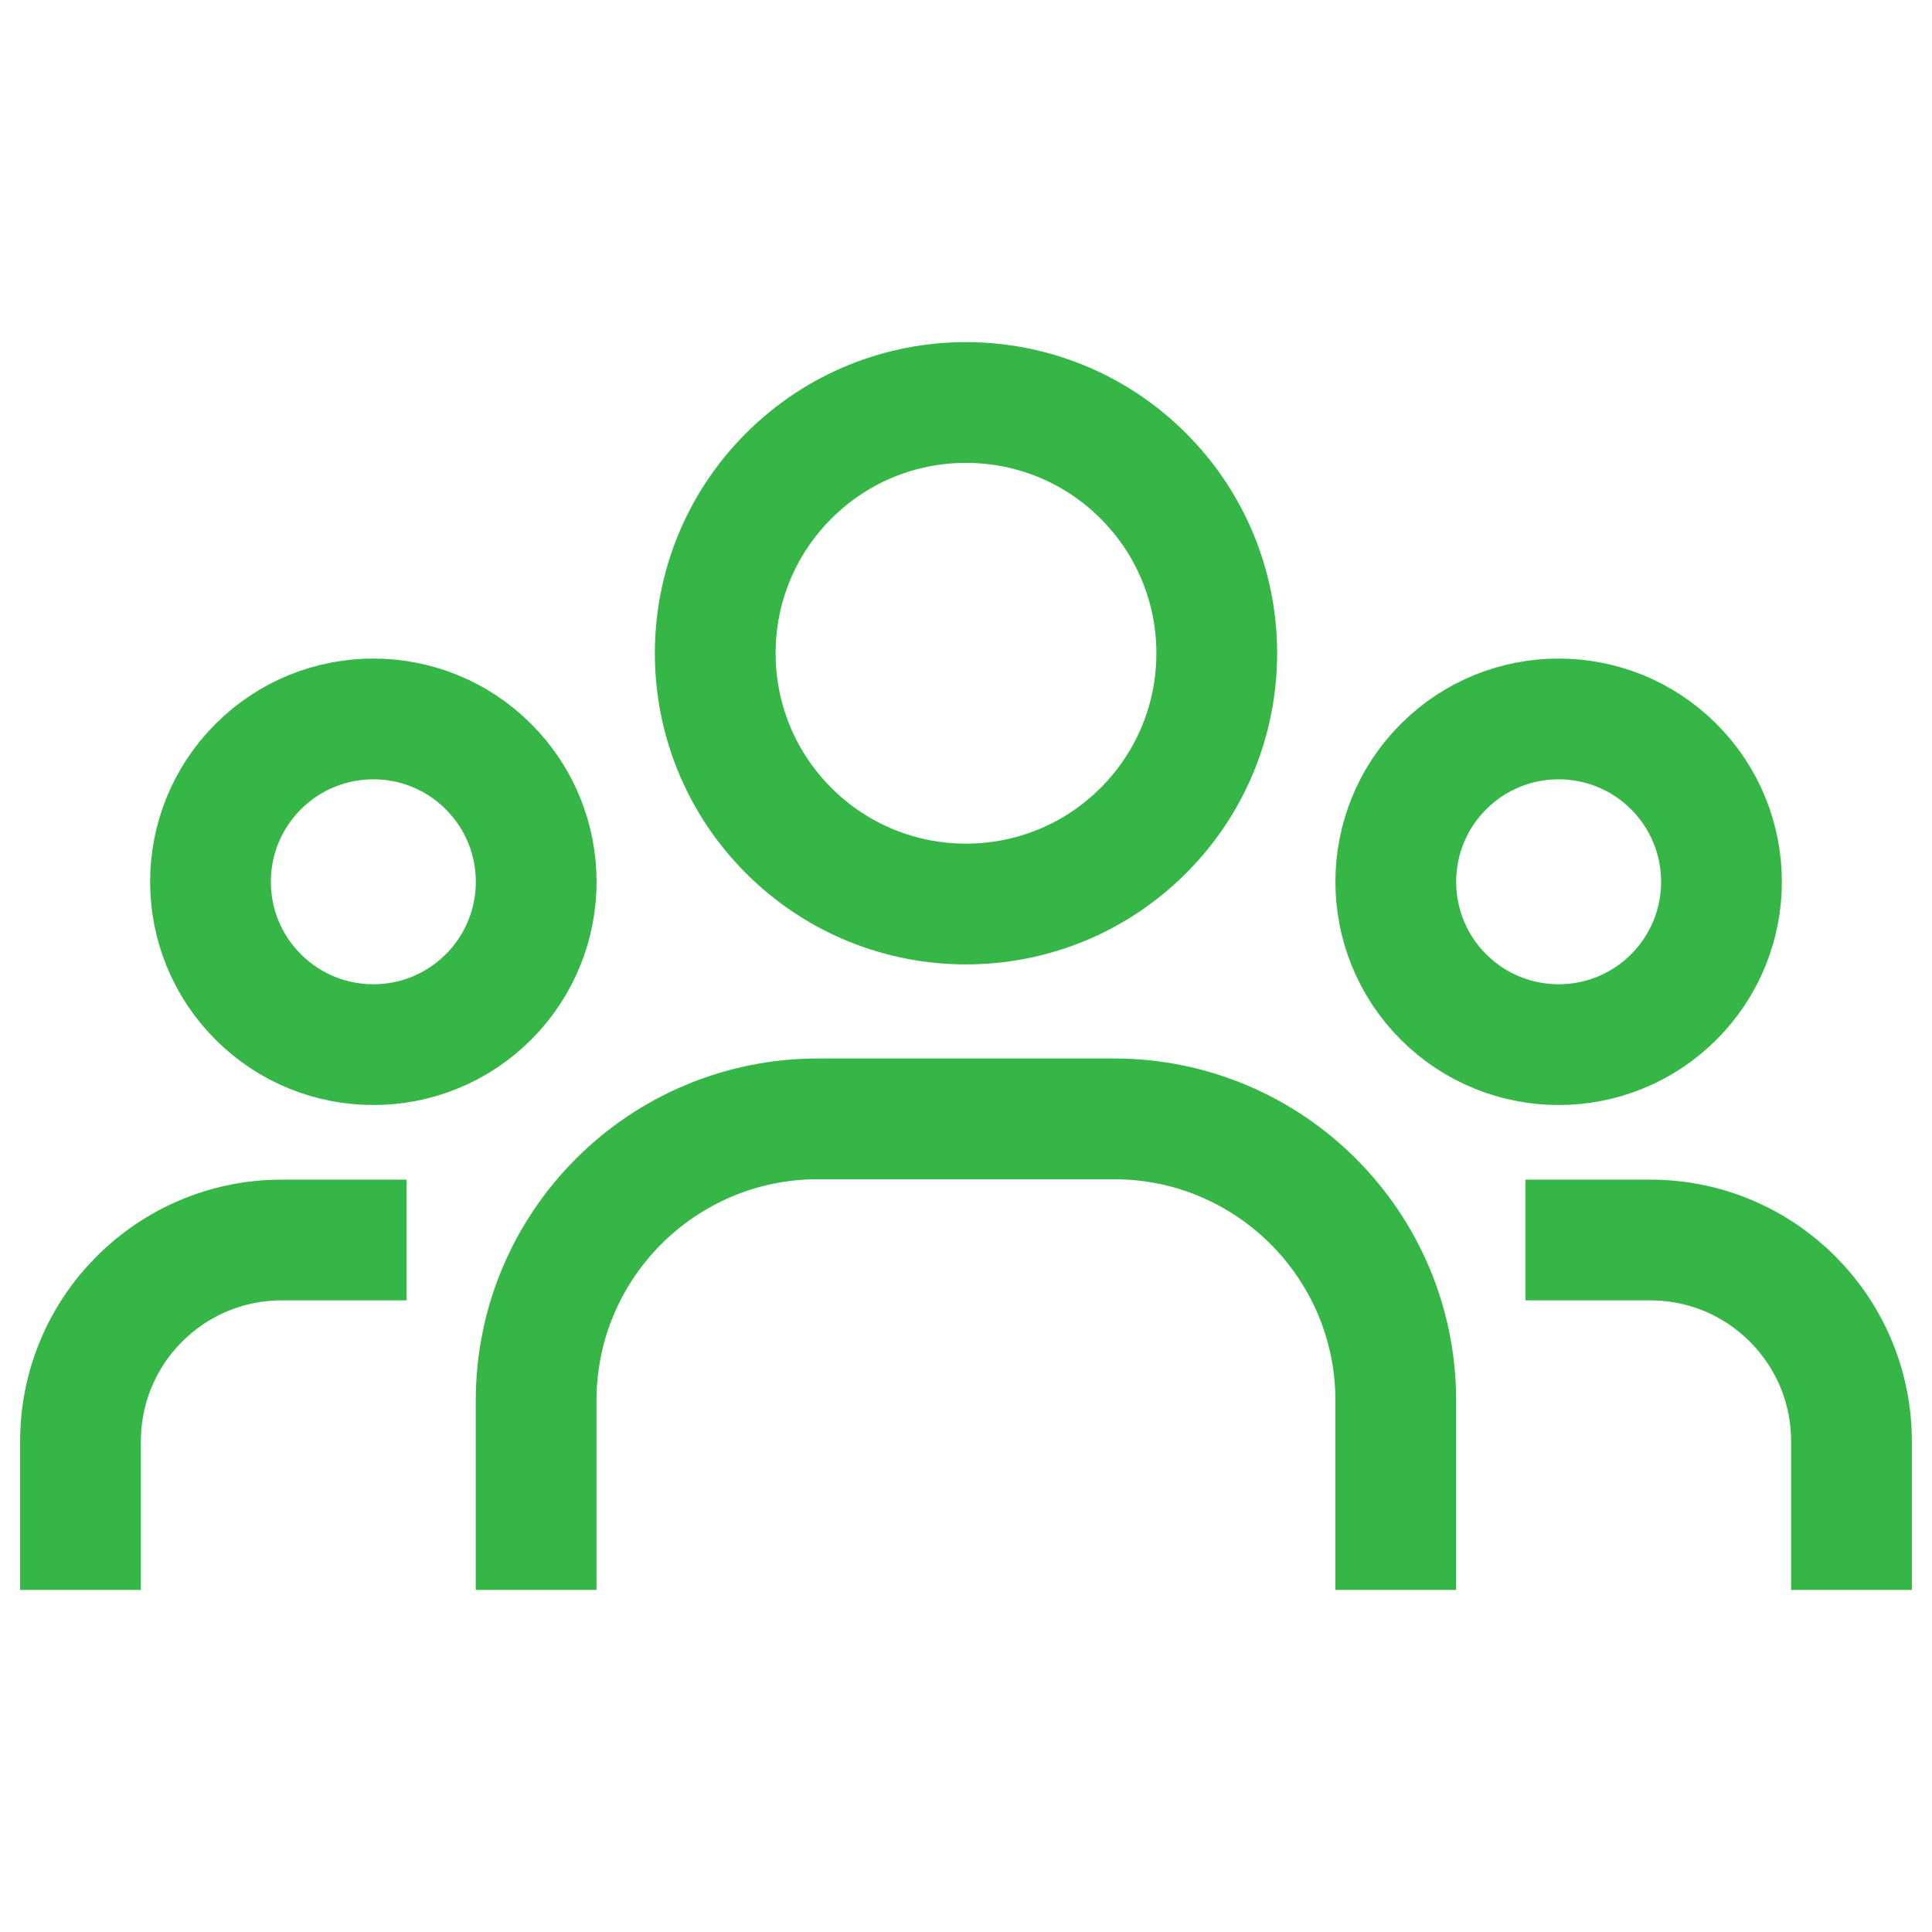 <svg width="64" height="64" viewBox="0 0 64 64" fill="none" xmlns="http://www.w3.org/2000/svg">
<g id="&#208;&#152;&#208;&#186;&#208;&#190;&#208;&#189;&#208;&#186;&#208;&#184;">
<path id="Vector" d="M55.447 25.396C57.553 27.503 57.553 30.919 55.447 33.025C53.34 35.132 49.924 35.132 47.817 33.025C45.711 30.919 45.711 27.503 47.817 25.396C49.924 23.289 53.34 23.289 55.447 25.396Z" stroke="#36B647" stroke-width="4" stroke-linecap="round" stroke-linejoin="round"/>
<path id="Vector_2" d="M37.874 15.766C41.118 19.01 41.118 24.27 37.874 27.514C34.63 30.758 29.37 30.758 26.126 27.514C22.882 24.27 22.882 19.01 26.126 15.766C29.37 12.522 34.63 12.522 37.874 15.766Z" stroke="#36B647" stroke-width="4" stroke-linecap="round" stroke-linejoin="round"/>
<path id="Vector_3" d="M16.182 25.396C18.289 27.503 18.289 30.919 16.182 33.025C14.076 35.132 10.66 35.132 8.553 33.025C6.446 30.919 6.446 27.503 8.553 25.396C10.66 23.289 14.076 23.289 16.182 25.396Z" stroke="#36B647" stroke-width="4" stroke-linecap="round" stroke-linejoin="round"/>
<path id="Vector_4" d="M61.333 50.667V47.744C61.333 44.061 58.349 41.077 54.667 41.077H52.531" stroke="#36B647" stroke-width="4" stroke-linecap="square" stroke-linejoin="round"/>
<path id="Vector_5" d="M2.667 50.667V47.744C2.667 44.061 5.651 41.077 9.333 41.077H11.469" stroke="#36B647" stroke-width="4" stroke-linecap="square" stroke-linejoin="round"/>
<path id="Vector_6" d="M46.237 50.667V46.397C46.237 41.243 42.058 37.064 36.904 37.064H27.093C21.938 37.064 17.76 41.243 17.76 46.397V50.667" stroke="#36B647" stroke-width="4" stroke-linecap="square" stroke-linejoin="round"/>
</g>
</svg>

